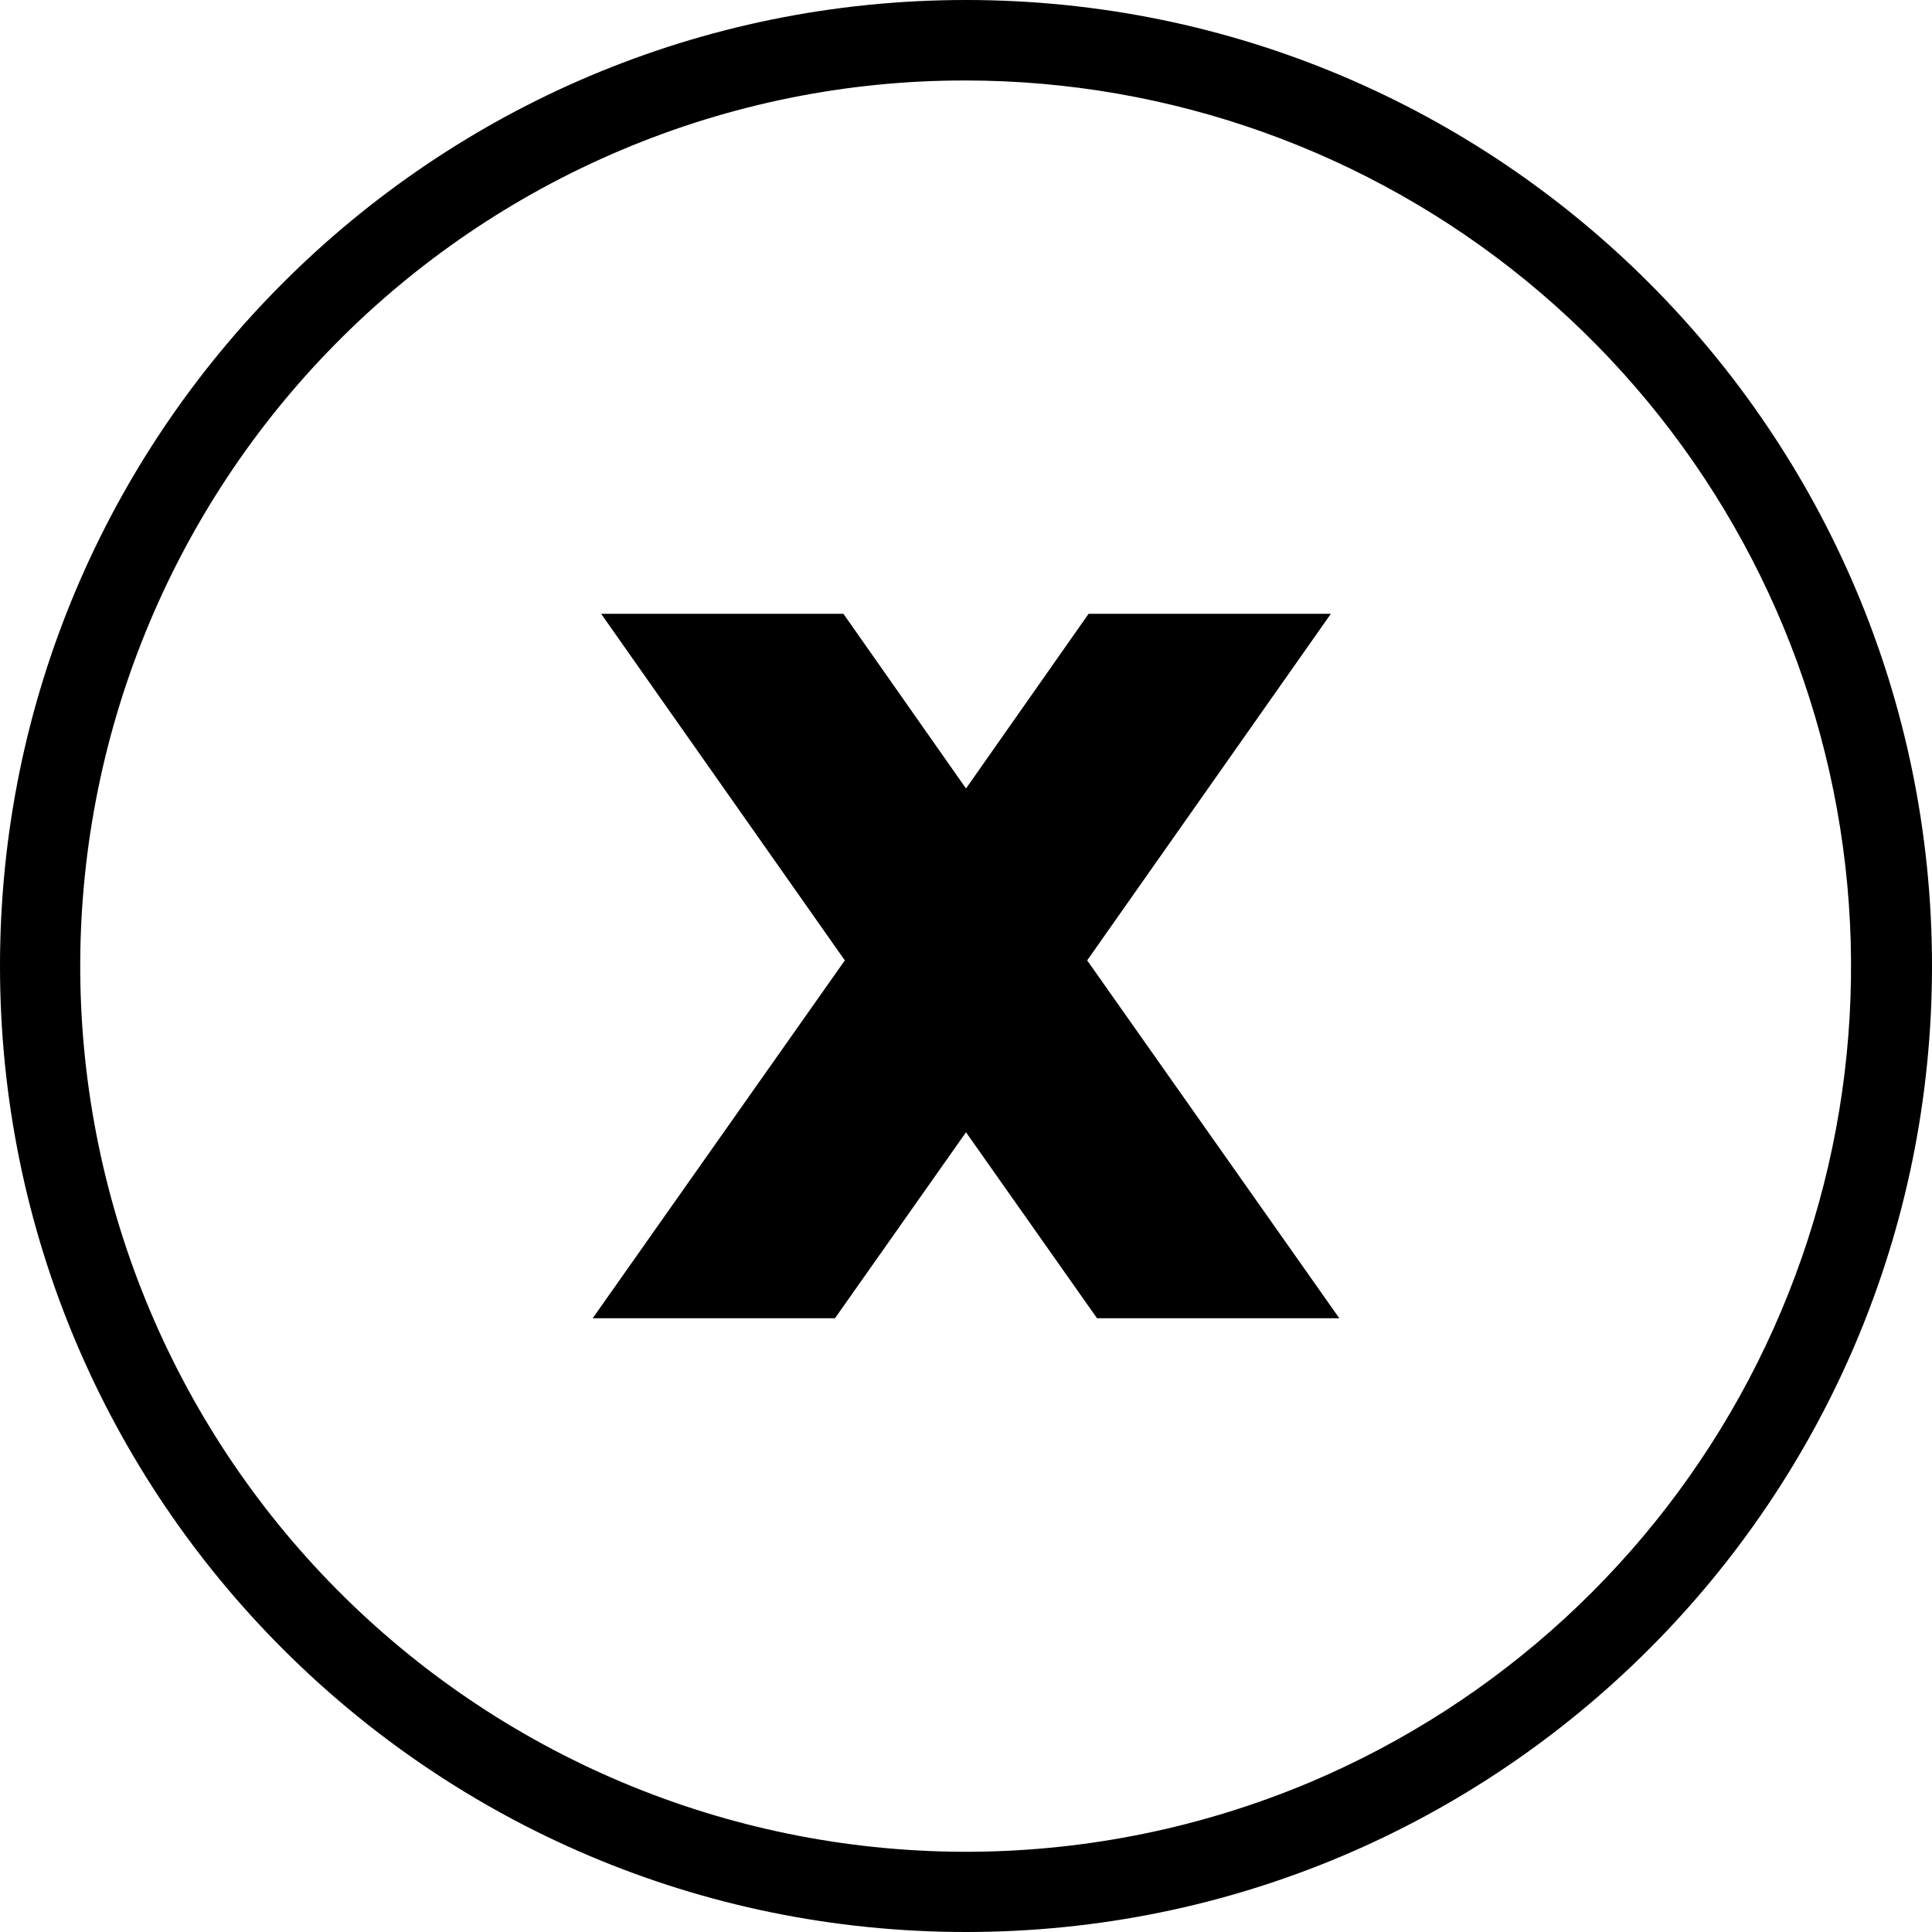 <svg width="32" height="32" viewBox="0 0 32 32" fill="none" xmlns="http://www.w3.org/2000/svg">
<g clip-path="url(#clip0_133_2590)">
<path d="M16 1.333C19.383 1.336 22.662 2.508 25.28 4.651C27.898 6.794 29.695 9.776 30.367 13.092C31.039 16.408 30.544 19.854 28.966 22.847C27.388 25.84 24.824 28.195 21.709 29.515C19.934 30.264 18.029 30.657 16.102 30.671C14.176 30.684 12.265 30.318 10.48 29.593C6.875 28.129 3.999 25.293 2.485 21.709C0.971 18.124 0.943 14.085 2.407 10.48C3.871 6.875 6.707 3.999 10.291 2.485C12.097 1.721 14.039 1.329 16 1.333ZM16 0C7.163 0 0 7.163 0 16C0 24.837 7.163 32 16 32C24.837 32 32 24.837 32 16C32 7.163 24.837 0 16 0Z" fill="black"/>
<path d="M18.17 21.834L16 18.754L13.83 21.834H9.817L13.993 15.907L9.957 10.167H13.97L16 13.06L18.03 10.167H22.043L18.007 15.907L22.183 21.834H18.17Z" fill="black"/>
</g>
<defs>
<clipPath id="clip0_133_2590">
<rect width="32" height="32" fill="white"/>
</clipPath>
</defs>
</svg>
